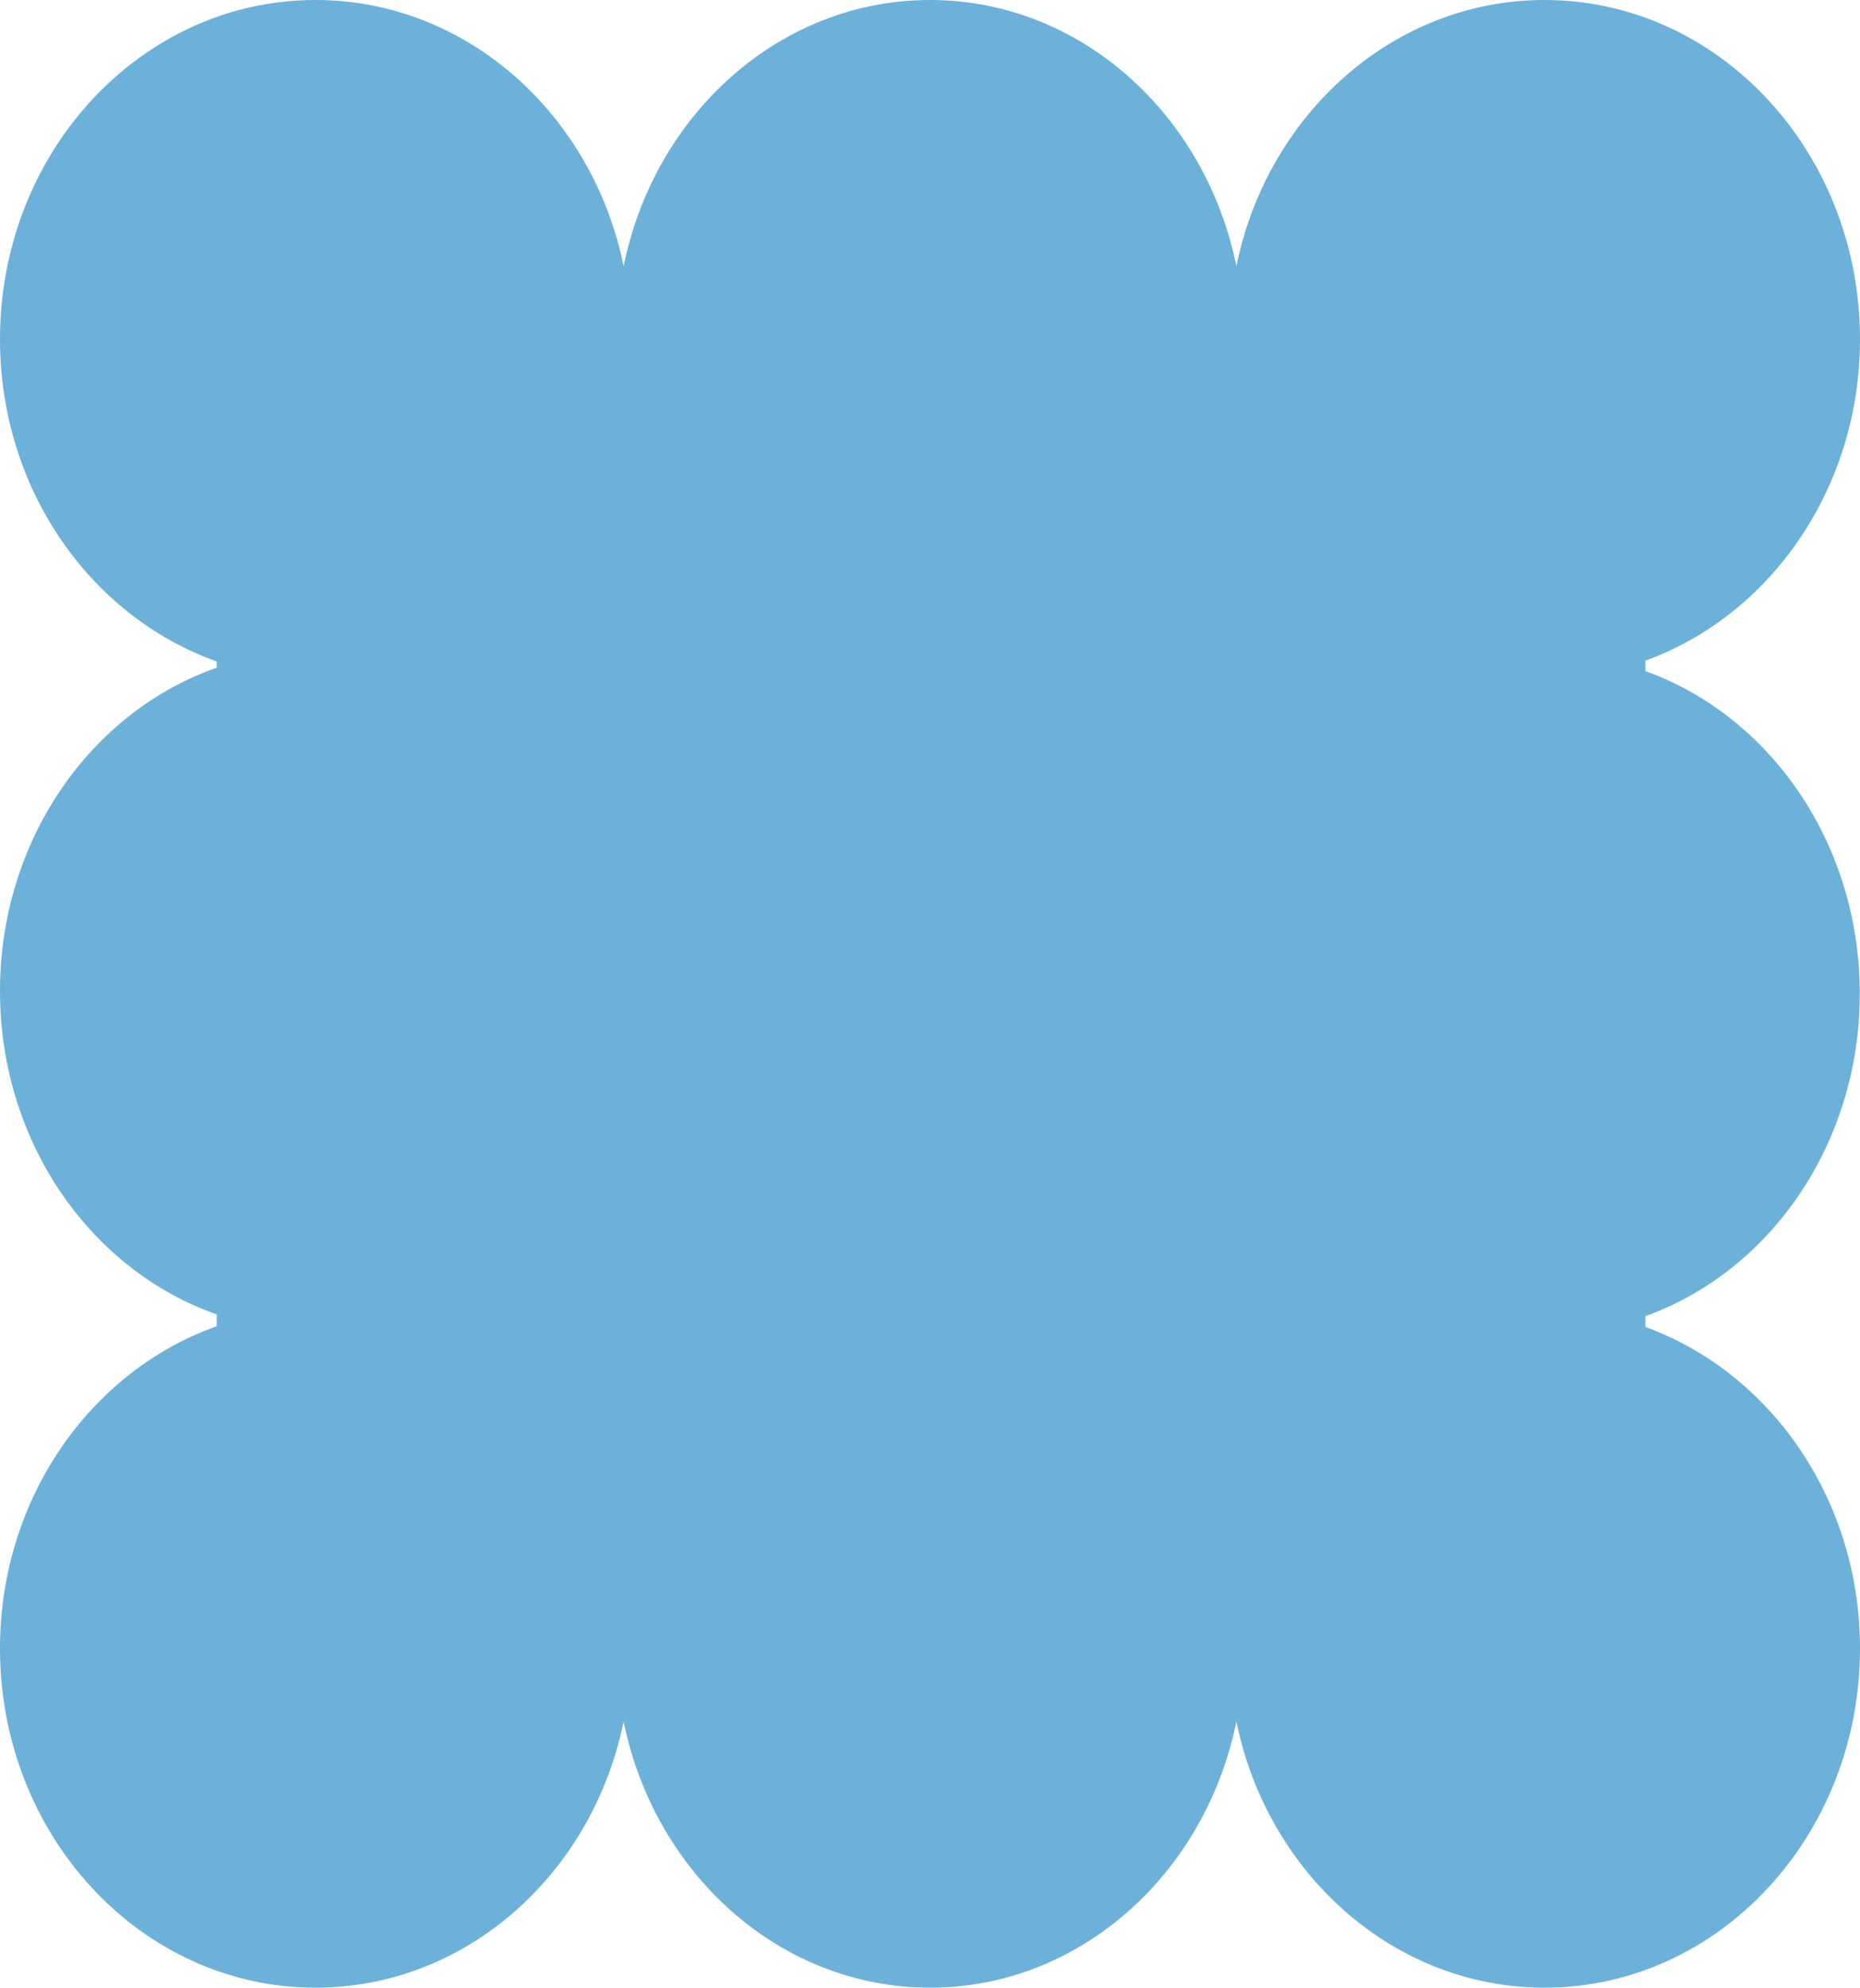 <?xml version="1.0" encoding="UTF-8"?> <svg xmlns="http://www.w3.org/2000/svg" width="510" height="545" viewBox="0 0 510 545" fill="none"><path fill-rule="evenodd" clip-rule="evenodd" d="M170.994 472.003C162.483 513.752 127.886 545 86.5 545C38.727 545 0 503.362 0 452C0 410.802 24.916 375.86 59.432 363.644V360.388C24.953 348.352 0 313.211 0 271.735C0 230.258 24.953 195.117 59.432 183.081V181.356C24.916 169.14 0 134.198 0 93C0 41.638 38.727 0 86.5 0C127.886 0 162.483 31.248 170.994 72.997C179.456 31.248 213.854 0 255 0C296.146 0 330.544 31.248 339.006 72.997C347.517 31.248 382.114 0 423.5 0C471.273 0 510 41.638 510 93C510 133.962 485.369 168.738 451.163 181.143V184.017C485.305 196.265 509.945 231.225 509.945 272.441C509.945 313.656 485.305 348.616 451.163 360.864V363.857C485.369 376.262 510 411.038 510 452C510 503.362 471.273 545 423.5 545C382.114 545 347.517 513.752 339.006 472.003C330.544 513.752 296.146 545 255 545C213.854 545 179.456 513.752 170.994 472.003Z" fill="#6BB1D9"></path></svg> 